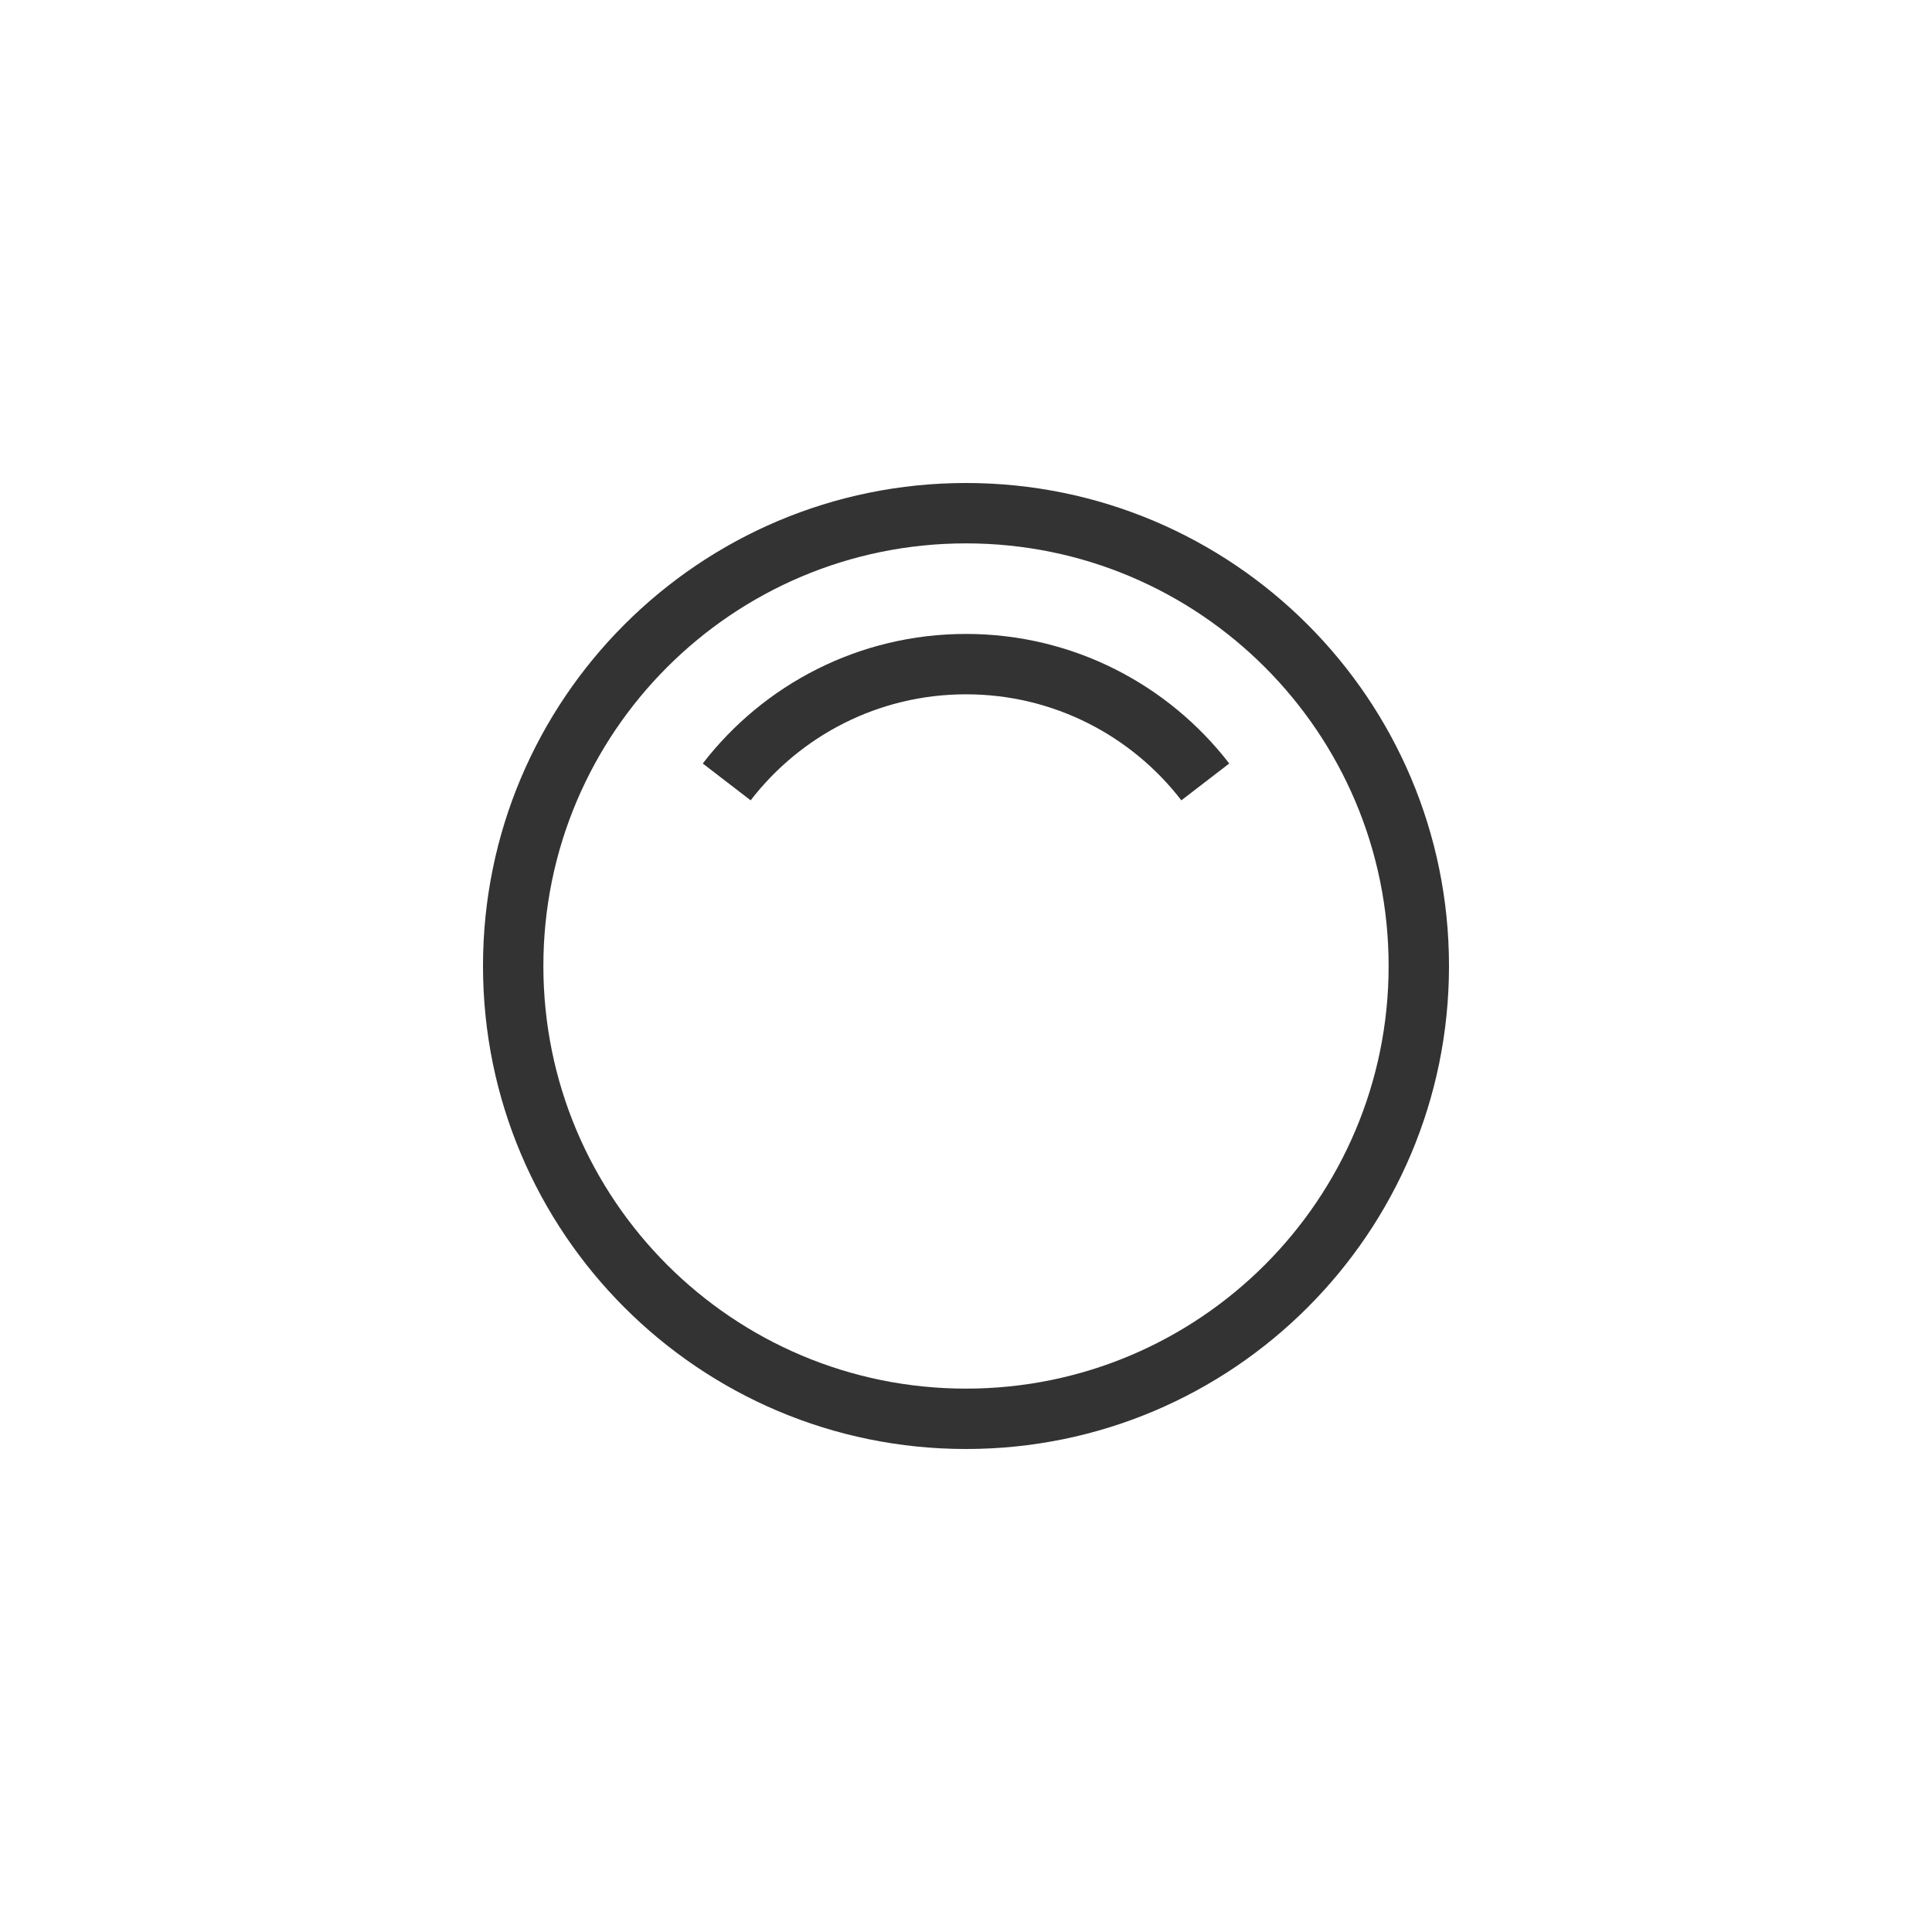 <svg width="32" height="32" viewBox="0 0 32 32" fill="none" xmlns="http://www.w3.org/2000/svg">
<path fill-rule="evenodd" clip-rule="evenodd" d="M23 16C23 19.866 19.866 23 16 23C12.134 23 9 19.866 9 16C9 12.134 12.134 9 16 9C19.866 9 23 12.134 23 16ZM24 16C24 20.418 20.418 24 16 24C11.582 24 8 20.418 8 16C8 11.582 11.582 8 16 8C20.418 8 24 11.582 24 16ZM16 11.5C14.548 11.5 13.256 12.188 12.433 13.256L11.64 12.646C12.646 11.341 14.225 10.5 16 10.5C17.775 10.5 19.354 11.341 20.36 12.646L19.567 13.256C18.744 12.188 17.452 11.5 16 11.5Z" fill="black" fill-opacity="0.8"/>
</svg>
